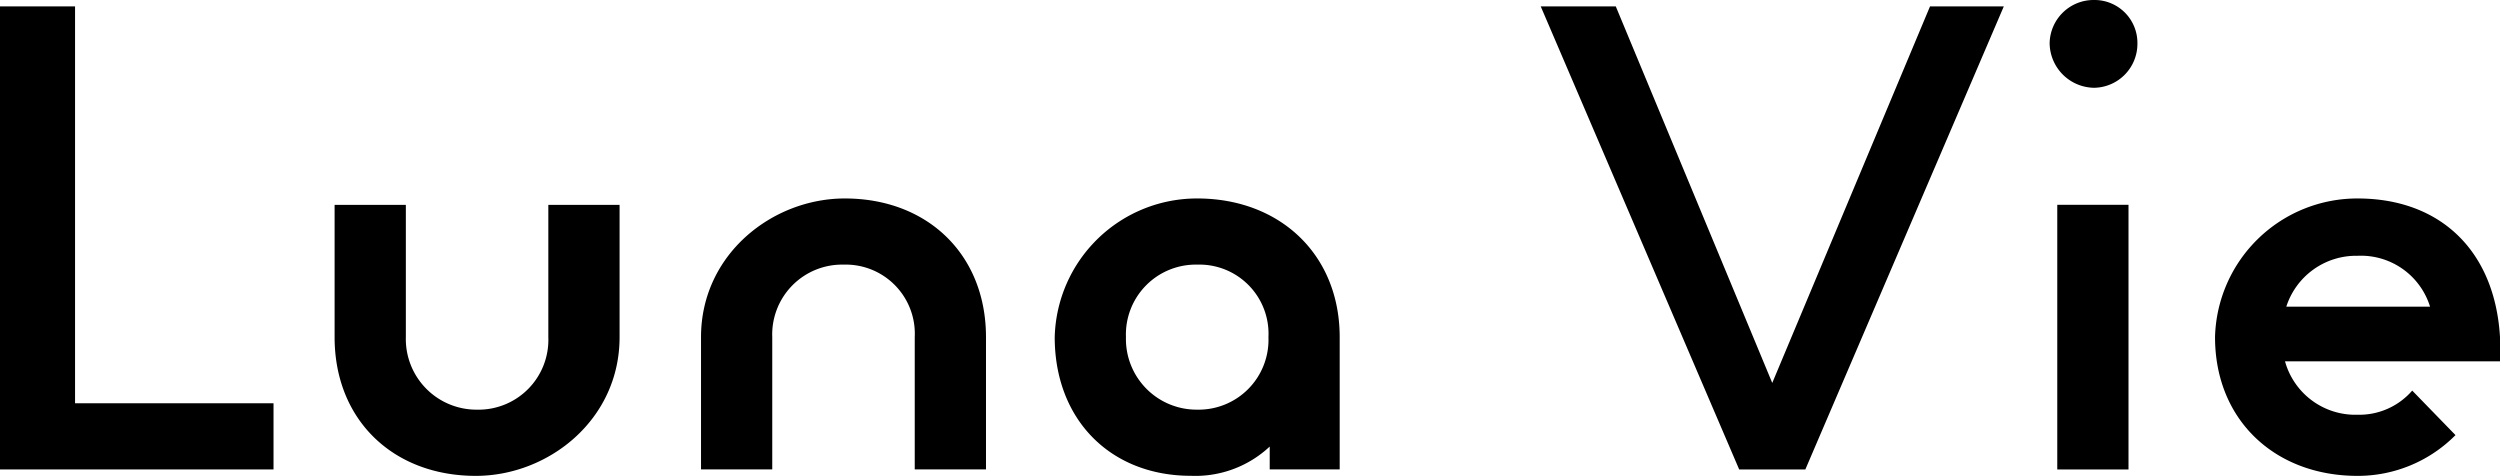 <svg xmlns="http://www.w3.org/2000/svg" xmlns:xlink="http://www.w3.org/1999/xlink" width="184" height="35.019" viewBox="0 0 184 35.019">
  <defs>
    <clipPath id="clip-path">
      <rect id="長方形_73" data-name="長方形 73" width="184" height="35.019" fill="none"/>
    </clipPath>
  </defs>
  <g id="グループ_80" data-name="グループ 80" transform="translate(0 0)">
    <path id="パス_26" data-name="パス 26" d="M0,.8V34.88H20.131V30.01H5.524V.8Z" transform="translate(0 -0.329)"/>
    <g id="グループ_79" data-name="グループ 79" transform="translate(0 0)">
      <g id="グループ_78" data-name="グループ 78" clip-path="url(#clip-path)">
        <path id="パス_27" data-name="パス 27" d="M41.915,35.4V25.658h5.243V35.4A5.2,5.2,0,0,0,52.4,40.733,5.142,5.142,0,0,0,57.645,35.4V25.658h5.244V35.4c0,6.086-5.244,10.206-10.581,10.206-6.086,0-10.393-4.12-10.393-10.206" transform="translate(-17.288 -10.582)"/>
        <path id="パス_28" data-name="パス 28" d="M87.813,35.067c0-6.085,5.243-10.206,10.581-10.206,6.086,0,10.393,4.121,10.393,10.206V44.8h-5.244V35.067A5.089,5.089,0,0,0,98.3,29.73a5.143,5.143,0,0,0-5.244,5.337V44.8H87.813Z" transform="translate(-36.218 -10.254)"/>
        <path id="パス_29" data-name="パス 29" d="M132.119,35.067a10.474,10.474,0,0,1,10.487-10.206c6.086,0,10.487,4.121,10.487,10.206V44.8h-5.15V43.12a8,8,0,0,1-5.806,2.153c-5.9,0-10.018-4.12-10.018-10.206m15.731,0a5.09,5.09,0,0,0-5.244-5.337,5.143,5.143,0,0,0-5.244,5.337,5.2,5.2,0,0,0,5.244,5.337,5.143,5.143,0,0,0,5.244-5.337" transform="translate(-54.492 -10.254)"/>
        <path id="パス_30" data-name="パス 30" d="M193,.8h5.524L210.04,28.512,221.651.8h5.431L212.475,34.88h-4.869Z" transform="translate(-79.602 -0.328)"/>
        <path id="パス_31" data-name="パス 31" d="M256.748,3.183A3.238,3.238,0,0,1,260.025,0a3.157,3.157,0,0,1,3.184,3.183,3.238,3.238,0,0,1-3.184,3.278,3.318,3.318,0,0,1-3.277-3.278m.562,11.892h5.243V34.551H257.31Z" transform="translate(-105.895 0)"/>
        <path id="パス_32" data-name="パス 32" d="M277.465,35.066A10.475,10.475,0,0,1,287.952,24.86c6.086,0,10.112,3.839,10.487,10.206v1.78H282.615a5.373,5.373,0,0,0,5.337,3.932A5.158,5.158,0,0,0,291.979,39l3.184,3.277a10.121,10.121,0,0,1-7.21,3c-6.086,0-10.487-4.119-10.487-10.206m15.825-2.247a5.325,5.325,0,0,0-5.337-3.745,5.4,5.4,0,0,0-5.243,3.745Z" transform="translate(-114.439 -10.253)"/>
      </g>
    </g>
  </g>
</svg>
